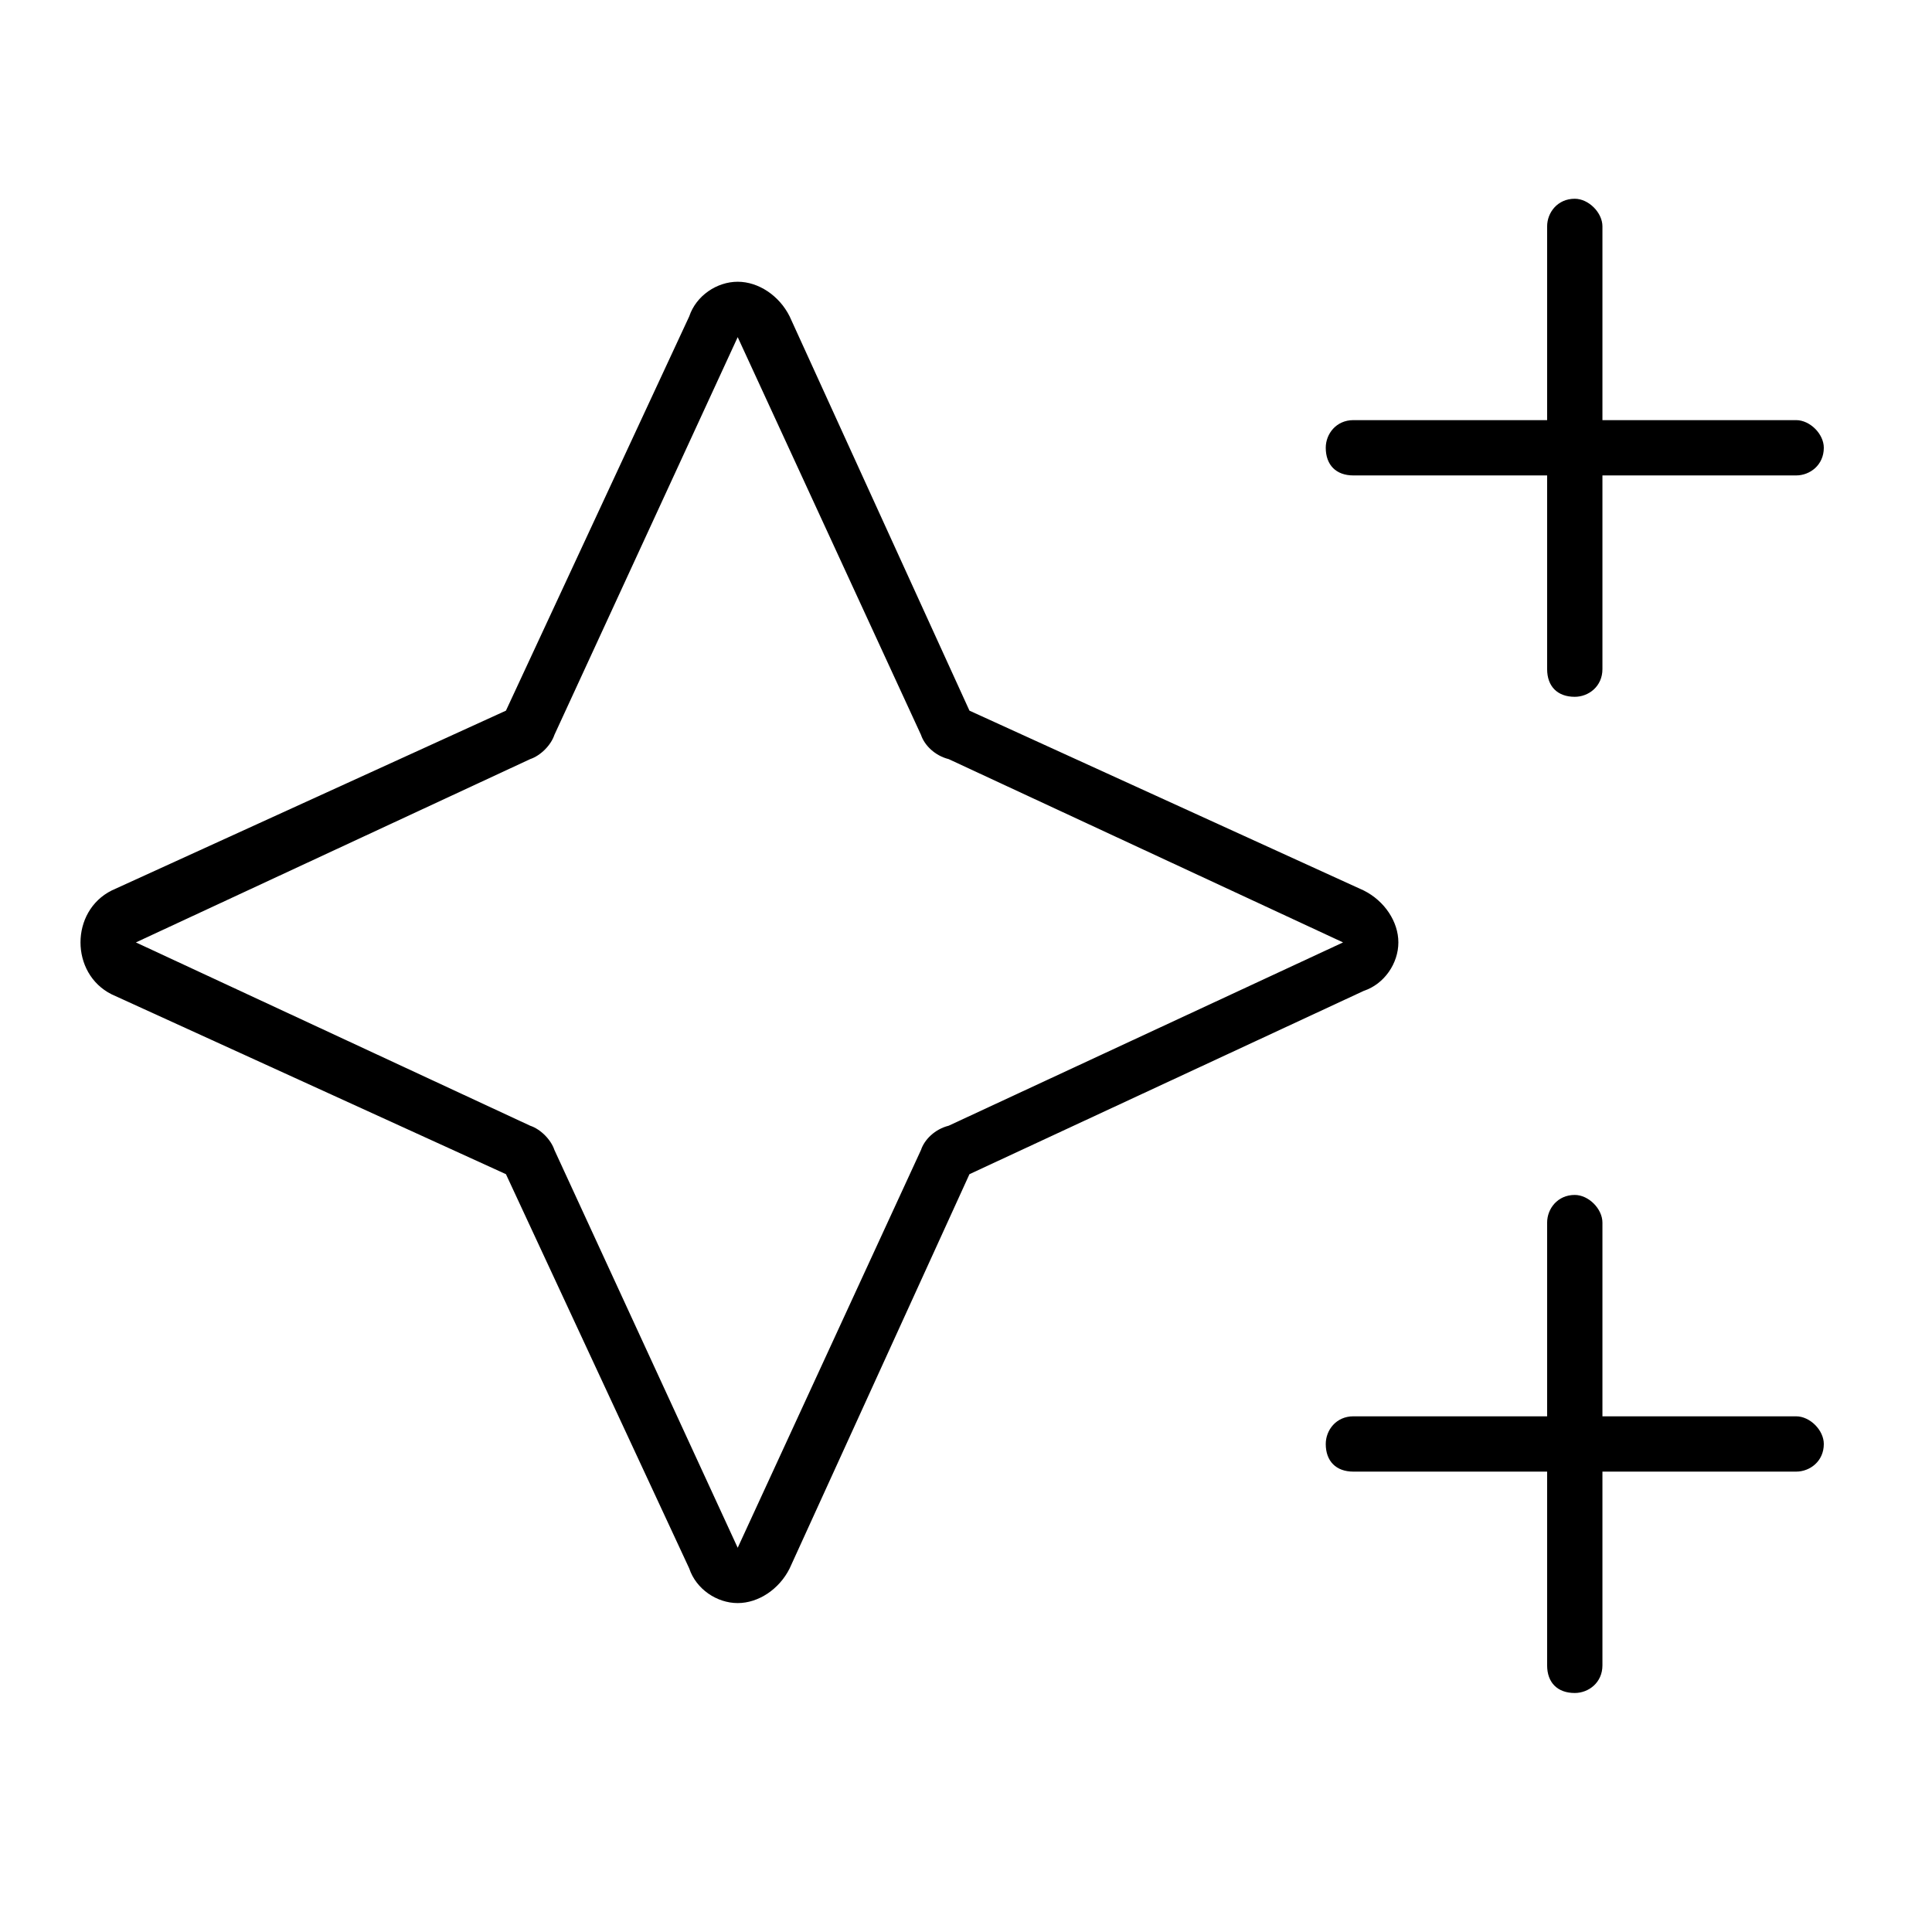 <?xml version="1.0" encoding="UTF-8"?> <svg xmlns="http://www.w3.org/2000/svg" width="24" height="24" viewBox="0 0 24 24" fill="none"><path d="M19.562 2.469C19.734 2.469 19.906 2.641 19.906 2.812V5.219H22.312C22.484 5.219 22.656 5.391 22.656 5.562C22.656 5.777 22.484 5.906 22.312 5.906H19.906V8.312C19.906 8.527 19.734 8.656 19.562 8.656C19.348 8.656 19.219 8.527 19.219 8.312V5.906H16.812C16.598 5.906 16.469 5.777 16.469 5.562C16.469 5.391 16.598 5.219 16.812 5.219H19.219V2.812C19.219 2.641 19.348 2.469 19.562 2.469ZM19.562 14.844C19.734 14.844 19.906 15.016 19.906 15.188V17.594H22.312C22.484 17.594 22.656 17.766 22.656 17.938C22.656 18.152 22.484 18.281 22.312 18.281H19.906V20.688C19.906 20.902 19.734 21.031 19.562 21.031C19.348 21.031 19.219 20.902 19.219 20.688V18.281H16.812C16.598 18.281 16.469 18.152 16.469 17.938C16.469 17.766 16.598 17.594 16.812 17.594H19.219V15.188C19.219 15.016 19.348 14.844 19.562 14.844ZM6.586 9.43L1.688 11.707L6.586 13.984C6.715 14.027 6.844 14.156 6.887 14.285L9.164 19.227L11.441 14.285C11.484 14.156 11.613 14.027 11.785 13.984L16.684 11.707L11.785 9.43C11.613 9.387 11.484 9.258 11.441 9.129L9.164 4.188L6.887 9.129C6.844 9.258 6.715 9.387 6.586 9.43ZM9.809 3.93L12.043 8.828L16.941 11.062C17.199 11.191 17.371 11.449 17.371 11.707C17.371 11.965 17.199 12.223 16.941 12.309L12.043 14.586L9.809 19.484C9.68 19.742 9.422 19.914 9.164 19.914C8.906 19.914 8.648 19.742 8.562 19.484L6.285 14.586L1.387 12.352C1.129 12.223 1 11.965 1 11.707C1 11.449 1.129 11.191 1.387 11.062L6.285 8.828L8.562 3.93C8.648 3.672 8.906 3.5 9.164 3.5C9.422 3.5 9.68 3.672 9.809 3.93Z" fill="black"></path></svg> 